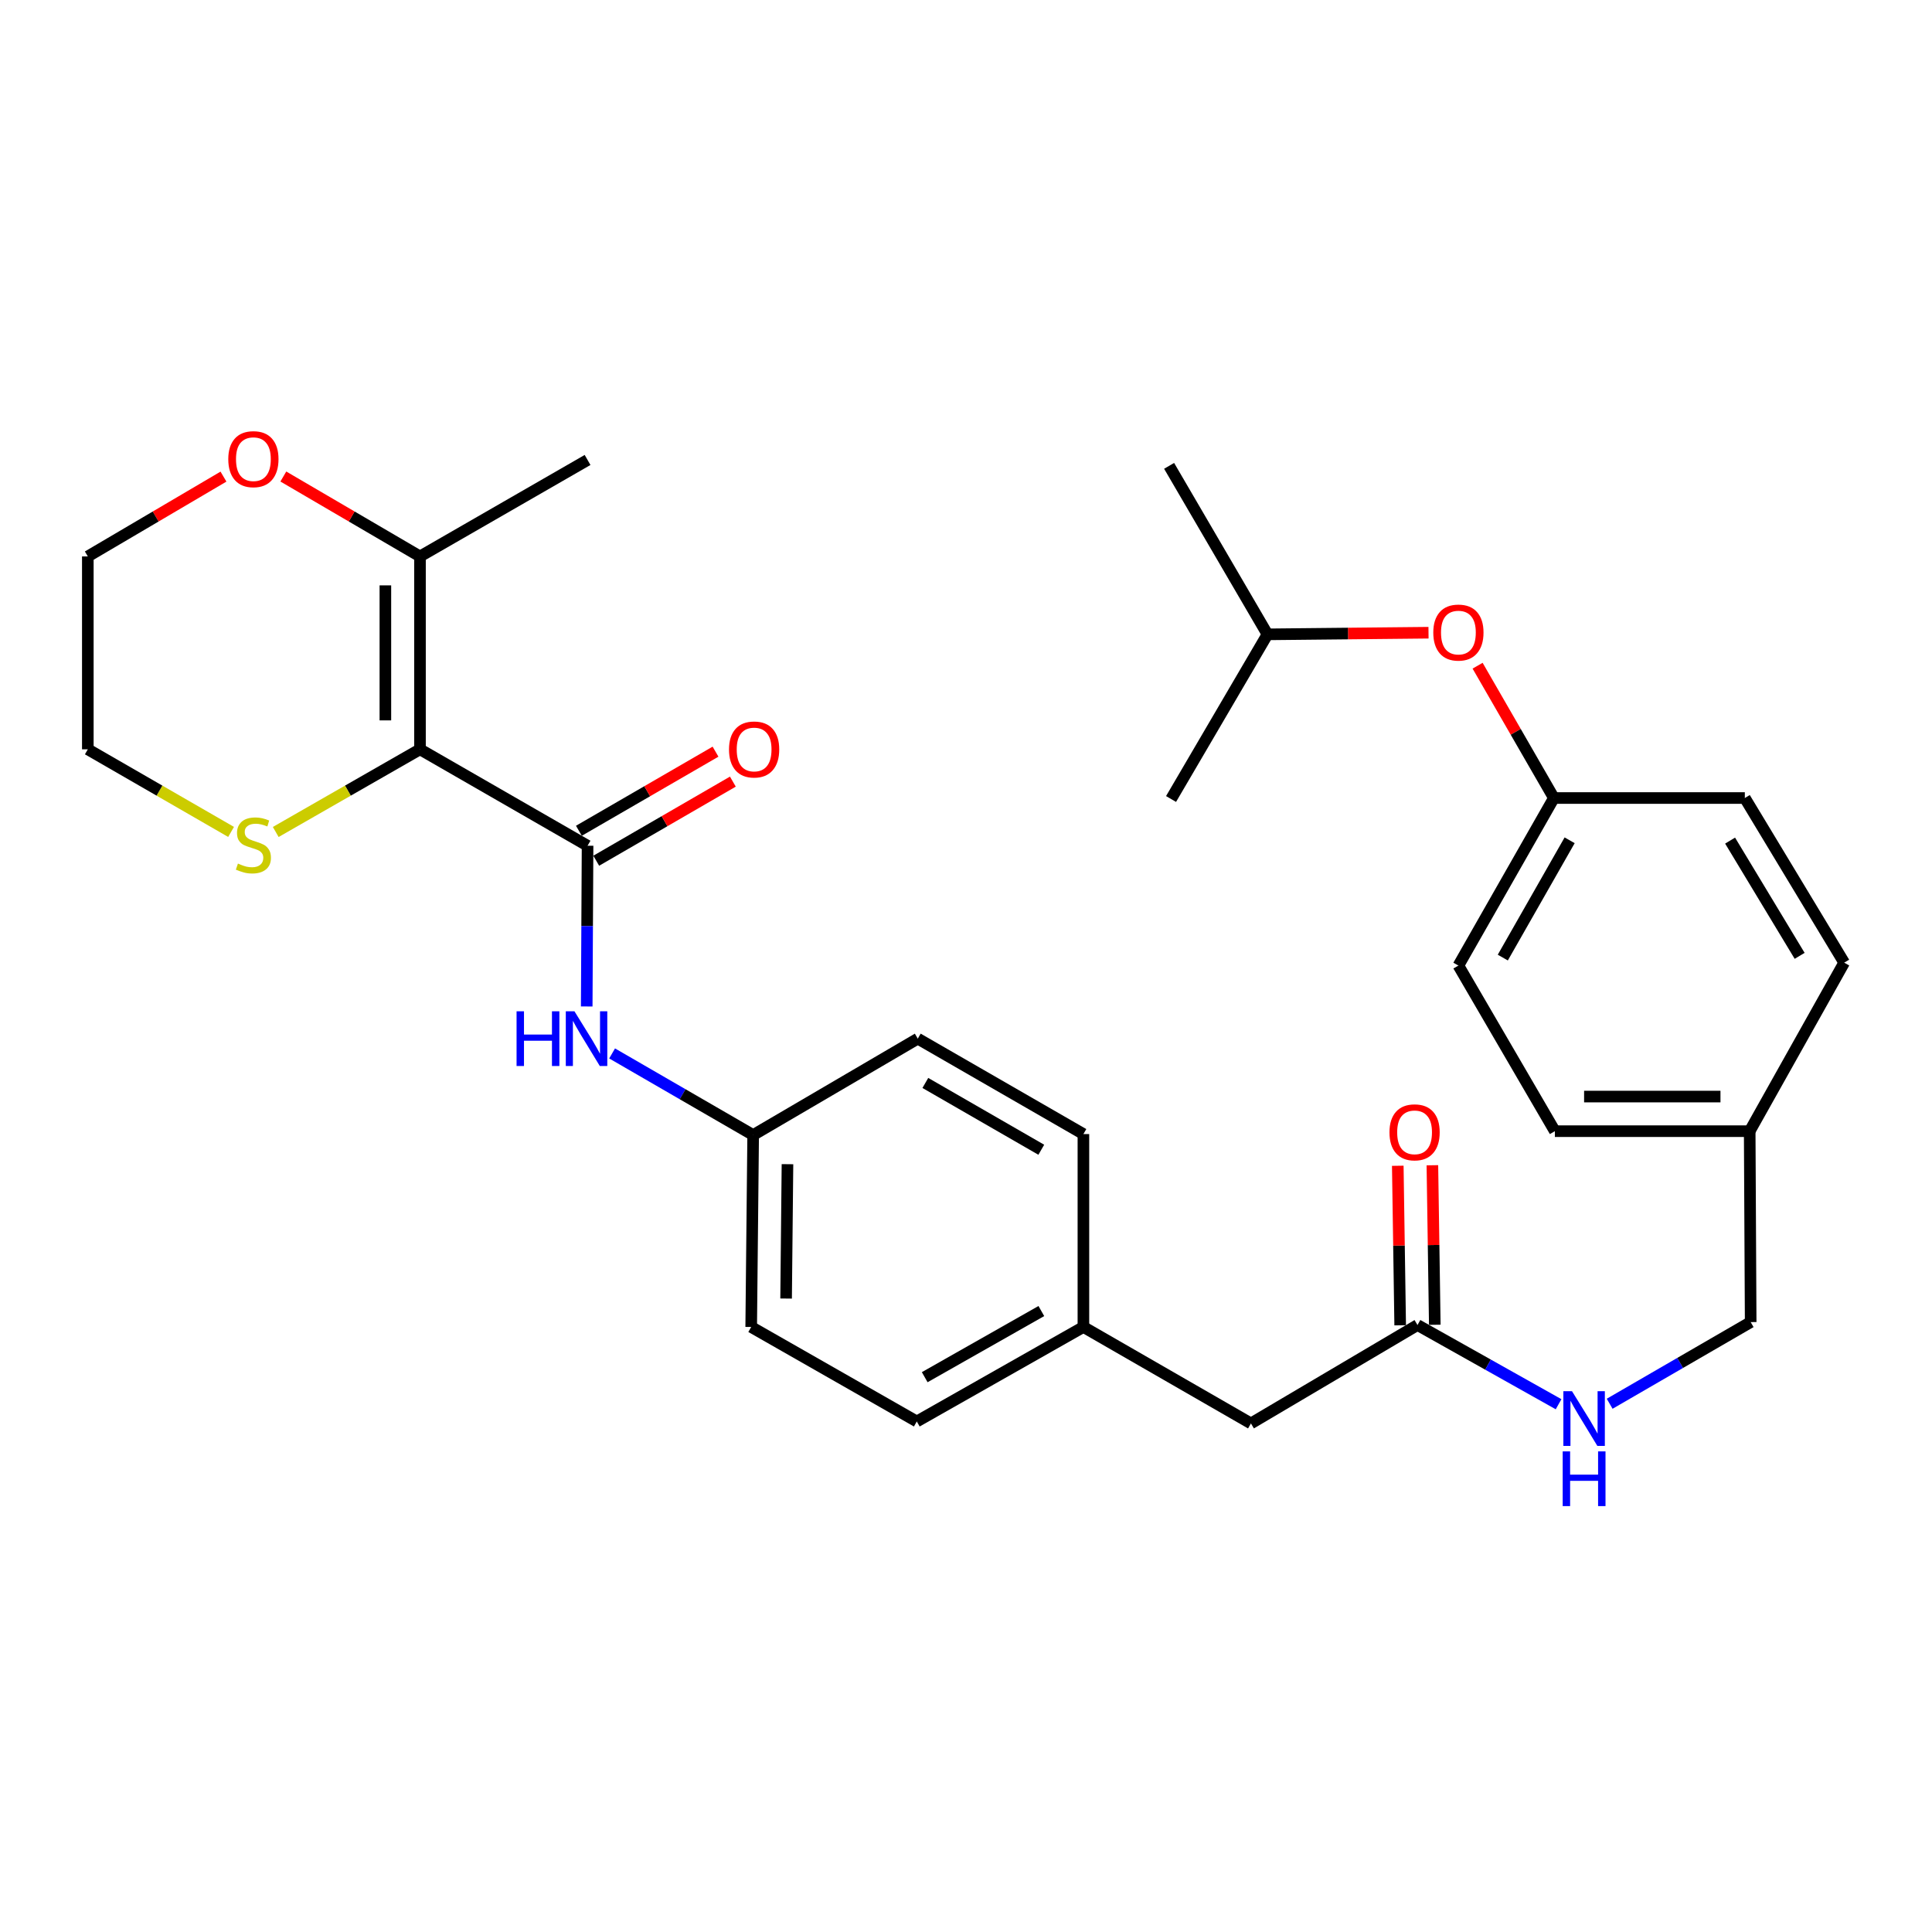 <?xml version='1.0' encoding='iso-8859-1'?>
<svg version='1.1' baseProfile='full'
              xmlns='http://www.w3.org/2000/svg'
                      xmlns:rdkit='http://www.rdkit.org/xml'
                      xmlns:xlink='http://www.w3.org/1999/xlink'
                  xml:space='preserve'
width='1000px' height='1000px' viewBox='0 0 1000 1000'>
<!-- END OF HEADER -->
<rect style='opacity:1.0;fill:#FFFFFF;stroke:none' width='1000' height='1000' x='0' y='0'> </rect>
<path class='bond-0' d='M 217.386,387.845 L 304.123,437.757' style='fill:none;fill-rule:evenodd;stroke:#000000;stroke-width:6px;stroke-linecap:butt;stroke-linejoin:miter;stroke-opacity:1' />
<path class='bond-1' d='M 217.386,387.845 L 217.386,288.01' style='fill:none;fill-rule:evenodd;stroke:#000000;stroke-width:6px;stroke-linecap:butt;stroke-linejoin:miter;stroke-opacity:1' />
<path class='bond-1' d='M 199.471,372.87 L 199.471,302.985' style='fill:none;fill-rule:evenodd;stroke:#000000;stroke-width:6px;stroke-linecap:butt;stroke-linejoin:miter;stroke-opacity:1' />
<path class='bond-3' d='M 217.386,387.845 L 180.053,409.238' style='fill:none;fill-rule:evenodd;stroke:#000000;stroke-width:6px;stroke-linecap:butt;stroke-linejoin:miter;stroke-opacity:1' />
<path class='bond-3' d='M 180.053,409.238 L 142.721,430.632' style='fill:none;fill-rule:evenodd;stroke:#CCCC00;stroke-width:6px;stroke-linecap:butt;stroke-linejoin:miter;stroke-opacity:1' />
<path class='bond-2' d='M 304.123,437.757 L 303.903,479.351' style='fill:none;fill-rule:evenodd;stroke:#000000;stroke-width:6px;stroke-linecap:butt;stroke-linejoin:miter;stroke-opacity:1' />
<path class='bond-2' d='M 303.903,479.351 L 303.683,520.945' style='fill:none;fill-rule:evenodd;stroke:#0000FF;stroke-width:6px;stroke-linecap:butt;stroke-linejoin:miter;stroke-opacity:1' />
<path class='bond-5' d='M 308.611,445.509 L 343.97,425.037' style='fill:none;fill-rule:evenodd;stroke:#000000;stroke-width:6px;stroke-linecap:butt;stroke-linejoin:miter;stroke-opacity:1' />
<path class='bond-5' d='M 343.97,425.037 L 379.33,404.565' style='fill:none;fill-rule:evenodd;stroke:#FF0000;stroke-width:6px;stroke-linecap:butt;stroke-linejoin:miter;stroke-opacity:1' />
<path class='bond-5' d='M 299.635,430.005 L 334.994,409.533' style='fill:none;fill-rule:evenodd;stroke:#000000;stroke-width:6px;stroke-linecap:butt;stroke-linejoin:miter;stroke-opacity:1' />
<path class='bond-5' d='M 334.994,409.533 L 370.354,389.061' style='fill:none;fill-rule:evenodd;stroke:#FF0000;stroke-width:6px;stroke-linecap:butt;stroke-linejoin:miter;stroke-opacity:1' />
<path class='bond-6' d='M 217.386,288.01 L 182.02,267.327' style='fill:none;fill-rule:evenodd;stroke:#000000;stroke-width:6px;stroke-linecap:butt;stroke-linejoin:miter;stroke-opacity:1' />
<path class='bond-6' d='M 182.02,267.327 L 146.654,246.644' style='fill:none;fill-rule:evenodd;stroke:#FF0000;stroke-width:6px;stroke-linecap:butt;stroke-linejoin:miter;stroke-opacity:1' />
<path class='bond-24' d='M 217.386,288.01 L 304.123,238.078' style='fill:none;fill-rule:evenodd;stroke:#000000;stroke-width:6px;stroke-linecap:butt;stroke-linejoin:miter;stroke-opacity:1' />
<path class='bond-9' d='M 316.826,545.256 L 353.33,566.375' style='fill:none;fill-rule:evenodd;stroke:#0000FF;stroke-width:6px;stroke-linecap:butt;stroke-linejoin:miter;stroke-opacity:1' />
<path class='bond-9' d='M 353.33,566.375 L 389.835,587.494' style='fill:none;fill-rule:evenodd;stroke:#000000;stroke-width:6px;stroke-linecap:butt;stroke-linejoin:miter;stroke-opacity:1' />
<path class='bond-25' d='M 119.603,430.598 L 82.529,409.221' style='fill:none;fill-rule:evenodd;stroke:#CCCC00;stroke-width:6px;stroke-linecap:butt;stroke-linejoin:miter;stroke-opacity:1' />
<path class='bond-25' d='M 82.529,409.221 L 45.455,387.845' style='fill:none;fill-rule:evenodd;stroke:#000000;stroke-width:6px;stroke-linecap:butt;stroke-linejoin:miter;stroke-opacity:1' />
<path class='bond-4' d='M 733.687,685.836 L 647.488,736.763' style='fill:none;fill-rule:evenodd;stroke:#000000;stroke-width:6px;stroke-linecap:butt;stroke-linejoin:miter;stroke-opacity:1' />
<path class='bond-7' d='M 733.687,685.836 L 770.201,706.332' style='fill:none;fill-rule:evenodd;stroke:#000000;stroke-width:6px;stroke-linecap:butt;stroke-linejoin:miter;stroke-opacity:1' />
<path class='bond-7' d='M 770.201,706.332 L 806.714,726.829' style='fill:none;fill-rule:evenodd;stroke:#0000FF;stroke-width:6px;stroke-linecap:butt;stroke-linejoin:miter;stroke-opacity:1' />
<path class='bond-8' d='M 742.644,685.701 L 742.022,644.416' style='fill:none;fill-rule:evenodd;stroke:#000000;stroke-width:6px;stroke-linecap:butt;stroke-linejoin:miter;stroke-opacity:1' />
<path class='bond-8' d='M 742.022,644.416 L 741.4,603.132' style='fill:none;fill-rule:evenodd;stroke:#FF0000;stroke-width:6px;stroke-linecap:butt;stroke-linejoin:miter;stroke-opacity:1' />
<path class='bond-8' d='M 724.731,685.971 L 724.109,644.686' style='fill:none;fill-rule:evenodd;stroke:#000000;stroke-width:6px;stroke-linecap:butt;stroke-linejoin:miter;stroke-opacity:1' />
<path class='bond-8' d='M 724.109,644.686 L 723.488,603.402' style='fill:none;fill-rule:evenodd;stroke:#FF0000;stroke-width:6px;stroke-linecap:butt;stroke-linejoin:miter;stroke-opacity:1' />
<path class='bond-30' d='M 115.67,246.693 L 80.562,267.351' style='fill:none;fill-rule:evenodd;stroke:#FF0000;stroke-width:6px;stroke-linecap:butt;stroke-linejoin:miter;stroke-opacity:1' />
<path class='bond-30' d='M 80.562,267.351 L 45.455,288.01' style='fill:none;fill-rule:evenodd;stroke:#000000;stroke-width:6px;stroke-linecap:butt;stroke-linejoin:miter;stroke-opacity:1' />
<path class='bond-14' d='M 833.157,726.583 L 869.652,705.448' style='fill:none;fill-rule:evenodd;stroke:#0000FF;stroke-width:6px;stroke-linecap:butt;stroke-linejoin:miter;stroke-opacity:1' />
<path class='bond-14' d='M 869.652,705.448 L 906.146,684.313' style='fill:none;fill-rule:evenodd;stroke:#000000;stroke-width:6px;stroke-linecap:butt;stroke-linejoin:miter;stroke-opacity:1' />
<path class='bond-16' d='M 389.835,587.494 L 388.819,686.841' style='fill:none;fill-rule:evenodd;stroke:#000000;stroke-width:6px;stroke-linecap:butt;stroke-linejoin:miter;stroke-opacity:1' />
<path class='bond-16' d='M 407.596,602.579 L 406.885,672.122' style='fill:none;fill-rule:evenodd;stroke:#000000;stroke-width:6px;stroke-linecap:butt;stroke-linejoin:miter;stroke-opacity:1' />
<path class='bond-17' d='M 389.835,587.494 L 475.039,537.602' style='fill:none;fill-rule:evenodd;stroke:#000000;stroke-width:6px;stroke-linecap:butt;stroke-linejoin:miter;stroke-opacity:1' />
<path class='bond-10' d='M 764.803,344.567 L 784.547,378.811' style='fill:none;fill-rule:evenodd;stroke:#FF0000;stroke-width:6px;stroke-linecap:butt;stroke-linejoin:miter;stroke-opacity:1' />
<path class='bond-10' d='M 784.547,378.811 L 804.291,413.055' style='fill:none;fill-rule:evenodd;stroke:#000000;stroke-width:6px;stroke-linecap:butt;stroke-linejoin:miter;stroke-opacity:1' />
<path class='bond-26' d='M 739.396,327.49 L 697.721,327.914' style='fill:none;fill-rule:evenodd;stroke:#FF0000;stroke-width:6px;stroke-linecap:butt;stroke-linejoin:miter;stroke-opacity:1' />
<path class='bond-26' d='M 697.721,327.914 L 656.047,328.338' style='fill:none;fill-rule:evenodd;stroke:#000000;stroke-width:6px;stroke-linecap:butt;stroke-linejoin:miter;stroke-opacity:1' />
<path class='bond-11' d='M 647.488,736.763 L 560.771,686.841' style='fill:none;fill-rule:evenodd;stroke:#000000;stroke-width:6px;stroke-linecap:butt;stroke-linejoin:miter;stroke-opacity:1' />
<path class='bond-12' d='M 804.291,413.055 L 754.866,499.782' style='fill:none;fill-rule:evenodd;stroke:#000000;stroke-width:6px;stroke-linecap:butt;stroke-linejoin:miter;stroke-opacity:1' />
<path class='bond-12' d='M 812.442,434.934 L 777.845,495.643' style='fill:none;fill-rule:evenodd;stroke:#000000;stroke-width:6px;stroke-linecap:butt;stroke-linejoin:miter;stroke-opacity:1' />
<path class='bond-32' d='M 804.291,413.055 L 903.12,413.055' style='fill:none;fill-rule:evenodd;stroke:#000000;stroke-width:6px;stroke-linecap:butt;stroke-linejoin:miter;stroke-opacity:1' />
<path class='bond-13' d='M 560.771,686.841 L 560.771,586.996' style='fill:none;fill-rule:evenodd;stroke:#000000;stroke-width:6px;stroke-linecap:butt;stroke-linejoin:miter;stroke-opacity:1' />
<path class='bond-31' d='M 560.771,686.841 L 474.531,735.748' style='fill:none;fill-rule:evenodd;stroke:#000000;stroke-width:6px;stroke-linecap:butt;stroke-linejoin:miter;stroke-opacity:1' />
<path class='bond-31' d='M 538.997,678.594 L 478.63,712.829' style='fill:none;fill-rule:evenodd;stroke:#000000;stroke-width:6px;stroke-linecap:butt;stroke-linejoin:miter;stroke-opacity:1' />
<path class='bond-15' d='M 906.146,684.313 L 905.638,585.494' style='fill:none;fill-rule:evenodd;stroke:#000000;stroke-width:6px;stroke-linecap:butt;stroke-linejoin:miter;stroke-opacity:1' />
<path class='bond-22' d='M 905.638,585.494 L 954.545,498.269' style='fill:none;fill-rule:evenodd;stroke:#000000;stroke-width:6px;stroke-linecap:butt;stroke-linejoin:miter;stroke-opacity:1' />
<path class='bond-23' d='M 905.638,585.494 L 804.799,585.494' style='fill:none;fill-rule:evenodd;stroke:#000000;stroke-width:6px;stroke-linecap:butt;stroke-linejoin:miter;stroke-opacity:1' />
<path class='bond-23' d='M 890.512,567.579 L 819.925,567.579' style='fill:none;fill-rule:evenodd;stroke:#000000;stroke-width:6px;stroke-linecap:butt;stroke-linejoin:miter;stroke-opacity:1' />
<path class='bond-21' d='M 388.819,686.841 L 474.531,735.748' style='fill:none;fill-rule:evenodd;stroke:#000000;stroke-width:6px;stroke-linecap:butt;stroke-linejoin:miter;stroke-opacity:1' />
<path class='bond-20' d='M 475.039,537.602 L 560.771,586.996' style='fill:none;fill-rule:evenodd;stroke:#000000;stroke-width:6px;stroke-linecap:butt;stroke-linejoin:miter;stroke-opacity:1' />
<path class='bond-20' d='M 478.955,560.533 L 538.967,595.11' style='fill:none;fill-rule:evenodd;stroke:#000000;stroke-width:6px;stroke-linecap:butt;stroke-linejoin:miter;stroke-opacity:1' />
<path class='bond-18' d='M 903.12,413.055 L 954.545,498.269' style='fill:none;fill-rule:evenodd;stroke:#000000;stroke-width:6px;stroke-linecap:butt;stroke-linejoin:miter;stroke-opacity:1' />
<path class='bond-18' d='M 895.496,435.093 L 931.494,494.743' style='fill:none;fill-rule:evenodd;stroke:#000000;stroke-width:6px;stroke-linecap:butt;stroke-linejoin:miter;stroke-opacity:1' />
<path class='bond-19' d='M 754.866,499.782 L 804.799,585.494' style='fill:none;fill-rule:evenodd;stroke:#000000;stroke-width:6px;stroke-linecap:butt;stroke-linejoin:miter;stroke-opacity:1' />
<path class='bond-27' d='M 45.455,387.845 L 45.455,288.01' style='fill:none;fill-rule:evenodd;stroke:#000000;stroke-width:6px;stroke-linecap:butt;stroke-linejoin:miter;stroke-opacity:1' />
<path class='bond-28' d='M 656.047,328.338 L 606.135,413.562' style='fill:none;fill-rule:evenodd;stroke:#000000;stroke-width:6px;stroke-linecap:butt;stroke-linejoin:miter;stroke-opacity:1' />
<path class='bond-29' d='M 656.047,328.338 L 605.129,241.123' style='fill:none;fill-rule:evenodd;stroke:#000000;stroke-width:6px;stroke-linecap:butt;stroke-linejoin:miter;stroke-opacity:1' />
<path  class='atom-3' d='M 267.375 523.442
L 271.215 523.442
L 271.215 535.482
L 285.695 535.482
L 285.695 523.442
L 289.535 523.442
L 289.535 551.762
L 285.695 551.762
L 285.695 538.682
L 271.215 538.682
L 271.215 551.762
L 267.375 551.762
L 267.375 523.442
' fill='#0000FF'/>
<path  class='atom-3' d='M 297.335 523.442
L 306.615 538.442
Q 307.535 539.922, 309.015 542.602
Q 310.495 545.282, 310.575 545.442
L 310.575 523.442
L 314.335 523.442
L 314.335 551.762
L 310.455 551.762
L 300.495 535.362
Q 299.335 533.442, 298.095 531.242
Q 296.895 529.042, 296.535 528.362
L 296.535 551.762
L 292.855 551.762
L 292.855 523.442
L 297.335 523.442
' fill='#0000FF'/>
<path  class='atom-4' d='M 123.156 446.979
Q 123.476 447.099, 124.796 447.659
Q 126.116 448.219, 127.556 448.579
Q 129.036 448.899, 130.476 448.899
Q 133.156 448.899, 134.716 447.619
Q 136.276 446.299, 136.276 444.019
Q 136.276 442.459, 135.476 441.499
Q 134.716 440.539, 133.516 440.019
Q 132.316 439.499, 130.316 438.899
Q 127.796 438.139, 126.276 437.419
Q 124.796 436.699, 123.716 435.179
Q 122.676 433.659, 122.676 431.099
Q 122.676 427.539, 125.076 425.339
Q 127.516 423.139, 132.316 423.139
Q 135.596 423.139, 139.316 424.699
L 138.396 427.779
Q 134.996 426.379, 132.436 426.379
Q 129.676 426.379, 128.156 427.539
Q 126.636 428.659, 126.676 430.619
Q 126.676 432.139, 127.436 433.059
Q 128.236 433.979, 129.356 434.499
Q 130.516 435.019, 132.436 435.619
Q 134.996 436.419, 136.516 437.219
Q 138.036 438.019, 139.116 439.659
Q 140.236 441.259, 140.236 444.019
Q 140.236 447.939, 137.596 450.059
Q 134.996 452.139, 130.636 452.139
Q 128.116 452.139, 126.196 451.579
Q 124.316 451.059, 122.076 450.139
L 123.156 446.979
' fill='#CCCC00'/>
<path  class='atom-6' d='M 377.332 387.925
Q 377.332 381.125, 380.692 377.325
Q 384.052 373.525, 390.332 373.525
Q 396.612 373.525, 399.972 377.325
Q 403.332 381.125, 403.332 387.925
Q 403.332 394.805, 399.932 398.725
Q 396.532 402.605, 390.332 402.605
Q 384.092 402.605, 380.692 398.725
Q 377.332 394.845, 377.332 387.925
M 390.332 399.405
Q 394.652 399.405, 396.972 396.525
Q 399.332 393.605, 399.332 387.925
Q 399.332 382.365, 396.972 379.565
Q 394.652 376.725, 390.332 376.725
Q 386.012 376.725, 383.652 379.525
Q 381.332 382.325, 381.332 387.925
Q 381.332 393.645, 383.652 396.525
Q 386.012 399.405, 390.332 399.405
' fill='#FF0000'/>
<path  class='atom-7' d='M 118.156 237.66
Q 118.156 230.86, 121.516 227.06
Q 124.876 223.26, 131.156 223.26
Q 137.436 223.26, 140.796 227.06
Q 144.156 230.86, 144.156 237.66
Q 144.156 244.54, 140.756 248.46
Q 137.356 252.34, 131.156 252.34
Q 124.916 252.34, 121.516 248.46
Q 118.156 244.58, 118.156 237.66
M 131.156 249.14
Q 135.476 249.14, 137.796 246.26
Q 140.156 243.34, 140.156 237.66
Q 140.156 232.1, 137.796 229.3
Q 135.476 226.46, 131.156 226.46
Q 126.836 226.46, 124.476 229.26
Q 122.156 232.06, 122.156 237.66
Q 122.156 243.38, 124.476 246.26
Q 126.836 249.14, 131.156 249.14
' fill='#FF0000'/>
<path  class='atom-8' d='M 813.667 720.085
L 822.947 735.085
Q 823.867 736.565, 825.347 739.245
Q 826.827 741.925, 826.907 742.085
L 826.907 720.085
L 830.667 720.085
L 830.667 748.405
L 826.787 748.405
L 816.827 732.005
Q 815.667 730.085, 814.427 727.885
Q 813.227 725.685, 812.867 725.005
L 812.867 748.405
L 809.187 748.405
L 809.187 720.085
L 813.667 720.085
' fill='#0000FF'/>
<path  class='atom-8' d='M 808.847 751.237
L 812.687 751.237
L 812.687 763.277
L 827.167 763.277
L 827.167 751.237
L 831.007 751.237
L 831.007 779.557
L 827.167 779.557
L 827.167 766.477
L 812.687 766.477
L 812.687 779.557
L 808.847 779.557
L 808.847 751.237
' fill='#0000FF'/>
<path  class='atom-9' d='M 719.184 586.091
Q 719.184 579.291, 722.544 575.491
Q 725.904 571.691, 732.184 571.691
Q 738.464 571.691, 741.824 575.491
Q 745.184 579.291, 745.184 586.091
Q 745.184 592.971, 741.784 596.891
Q 738.384 600.771, 732.184 600.771
Q 725.944 600.771, 722.544 596.891
Q 719.184 593.011, 719.184 586.091
M 732.184 597.571
Q 736.504 597.571, 738.824 594.691
Q 741.184 591.771, 741.184 586.091
Q 741.184 580.531, 738.824 577.731
Q 736.504 574.891, 732.184 574.891
Q 727.864 574.891, 725.504 577.691
Q 723.184 580.491, 723.184 586.091
Q 723.184 591.811, 725.504 594.691
Q 727.864 597.571, 732.184 597.571
' fill='#FF0000'/>
<path  class='atom-11' d='M 741.866 327.413
Q 741.866 320.613, 745.226 316.813
Q 748.586 313.013, 754.866 313.013
Q 761.146 313.013, 764.506 316.813
Q 767.866 320.613, 767.866 327.413
Q 767.866 334.293, 764.466 338.213
Q 761.066 342.093, 754.866 342.093
Q 748.626 342.093, 745.226 338.213
Q 741.866 334.333, 741.866 327.413
M 754.866 338.893
Q 759.186 338.893, 761.506 336.013
Q 763.866 333.093, 763.866 327.413
Q 763.866 321.853, 761.506 319.053
Q 759.186 316.213, 754.866 316.213
Q 750.546 316.213, 748.186 319.013
Q 745.866 321.813, 745.866 327.413
Q 745.866 333.133, 748.186 336.013
Q 750.546 338.893, 754.866 338.893
' fill='#FF0000'/>
</svg>
